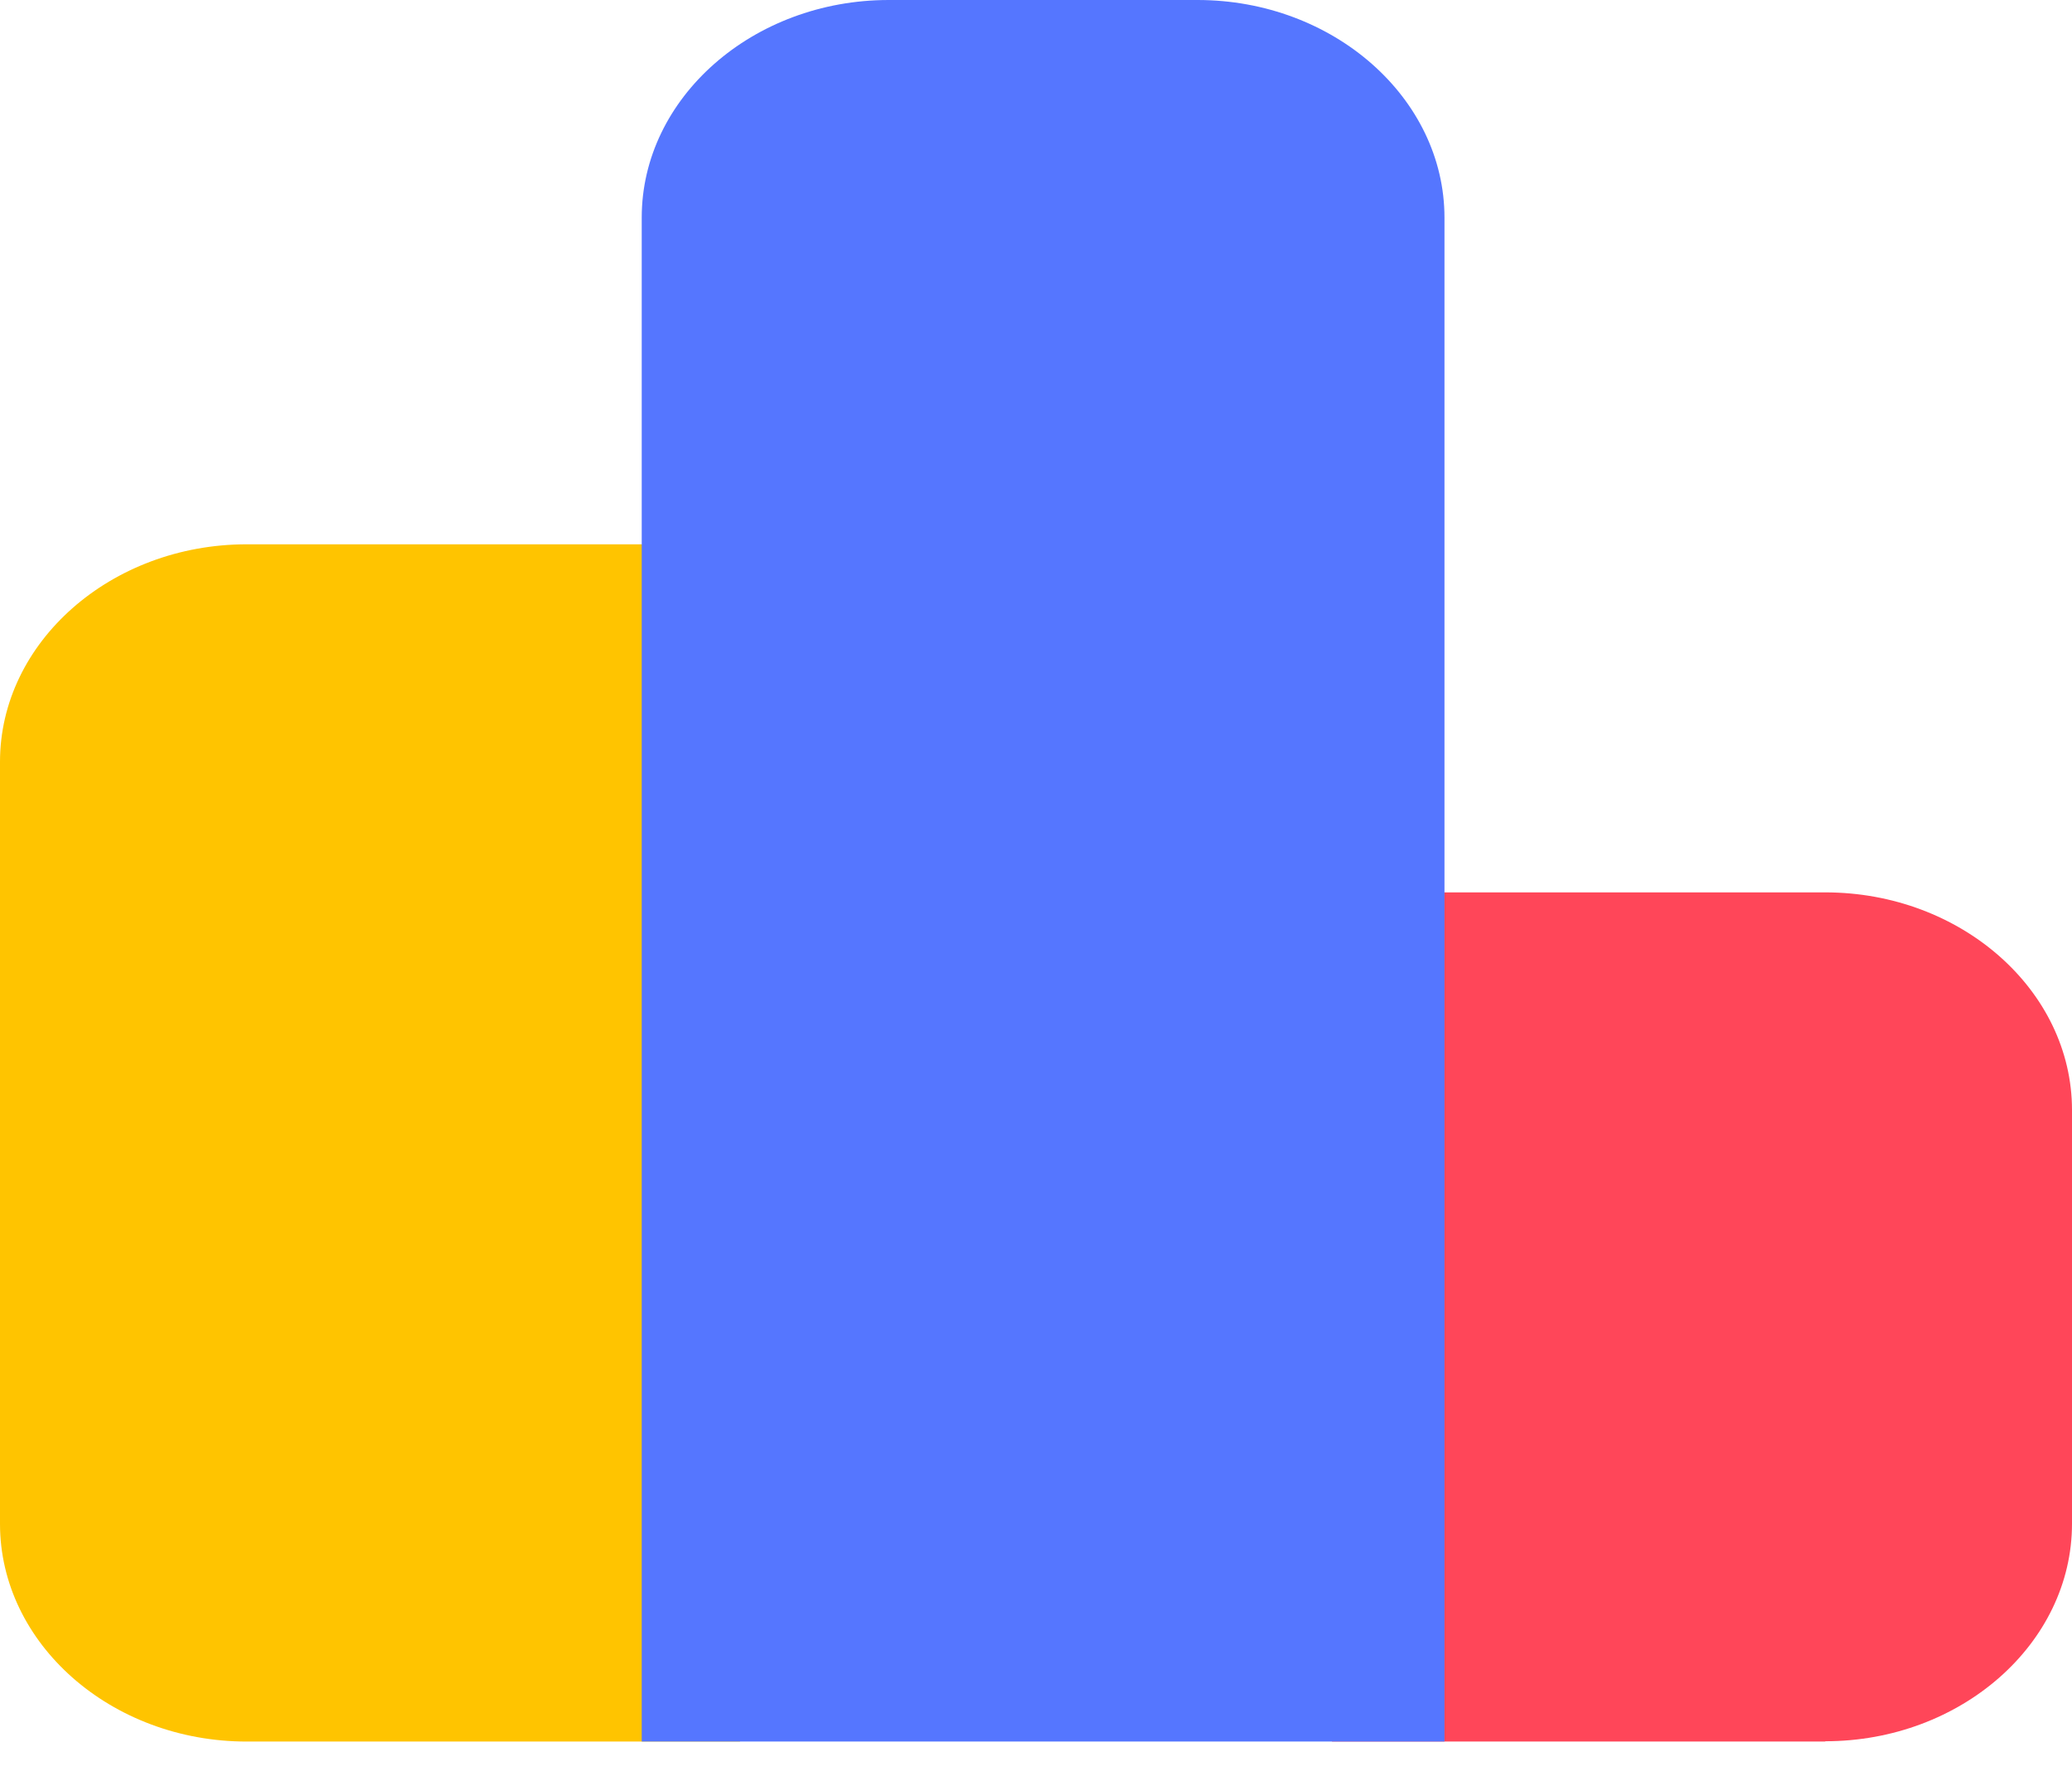 <svg xmlns="http://www.w3.org/2000/svg" width="14" height="12" viewBox="0 0 14 12">
    <g fill="none" fill-rule="evenodd">
        <g fill-rule="nonzero">
            <g>
                <g>
                    <g>
                        <path fill="#FF4659" d="M12.333 11.768H9V6.03h3.333c.917 0 1.667.662 1.667 1.471v2.795c0 .809-.75 1.47-1.667 1.47z" transform="translate(-160 -115) translate(120 76) translate(30 34) translate(10 5)"/>
                        <path fill="#FFC400" d="M5 11.768H1.667C.75 11.768 0 11.106 0 10.297V5.148c0-.809.75-1.47 1.667-1.47H5v8.09z" transform="translate(-160 -115) translate(120 76) translate(30 34) translate(10 5)"/>
                        <path fill="#5576FF" d="M9.76 11.768H4.336V1.47C4.336.661 5.087 0 6.005 0h2.086C9.009 0 9.76.662 9.76 1.471v10.297z" transform="translate(-160 -115) translate(120 76) translate(30 34) translate(10 5)"/>
                    </g>
                </g>
            </g>
        </g>
    </g>
</svg>
